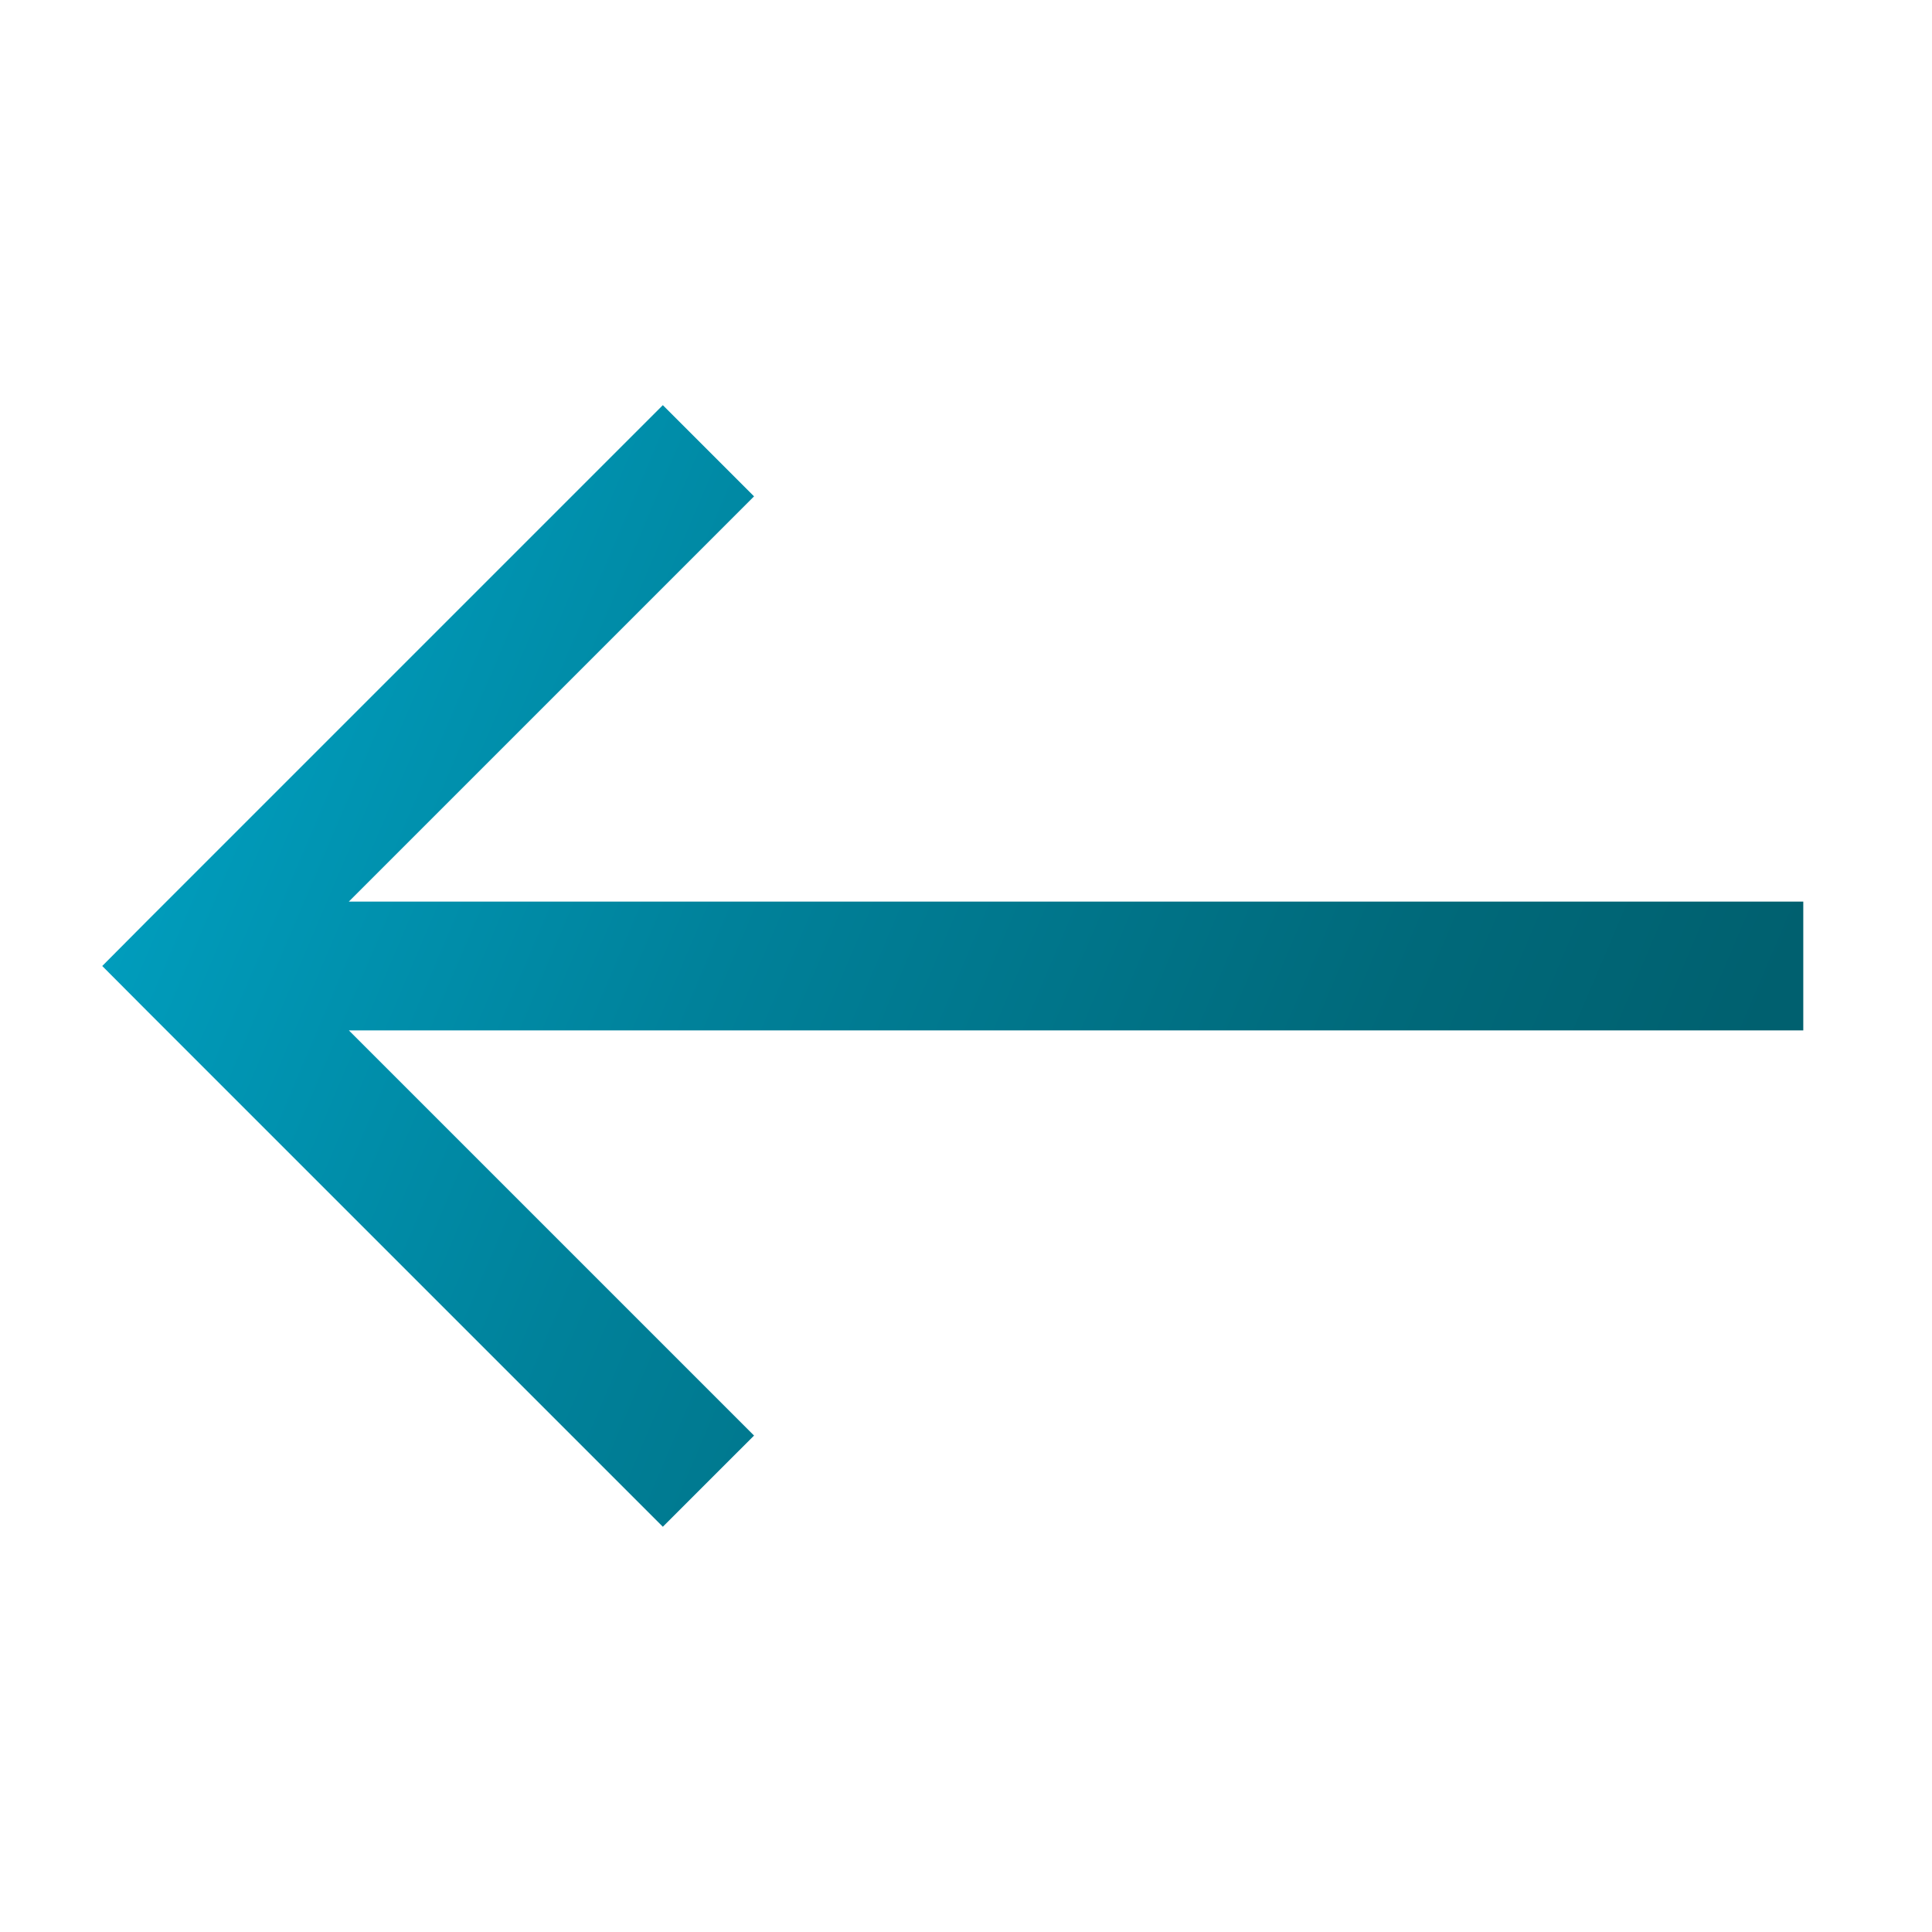 <svg width="24" height="24" viewBox="0 0 24 24" fill="none" xmlns="http://www.w3.org/2000/svg">
<path d="M2.401 12L1.834 12.566L1.27 12L1.834 11.433L2.401 12ZM2.967 11.433L9.367 17.833L8.234 18.966L1.834 12.566L2.967 11.433ZM1.834 11.433L8.234 5.033L9.367 6.166L2.967 12.566L1.834 11.433ZM2.401 11.2H22.401V12.8H2.401V11.2Z" fill="url(#paint0_linear_1101_2531)"/>
<defs>
<linearGradient id="paint0_linear_1101_2531" x1="22.201" y1="12" x2="4.313" y2="4.383" gradientUnits="userSpaceOnUse">
<stop stop-color="#00606F"/>
<stop offset="0.22" stop-color="#00697A"/>
<stop offset="0.63" stop-color="#00819A"/>
<stop offset="1" stop-color="#009DBD"/>
</linearGradient>
</defs>
</svg>
